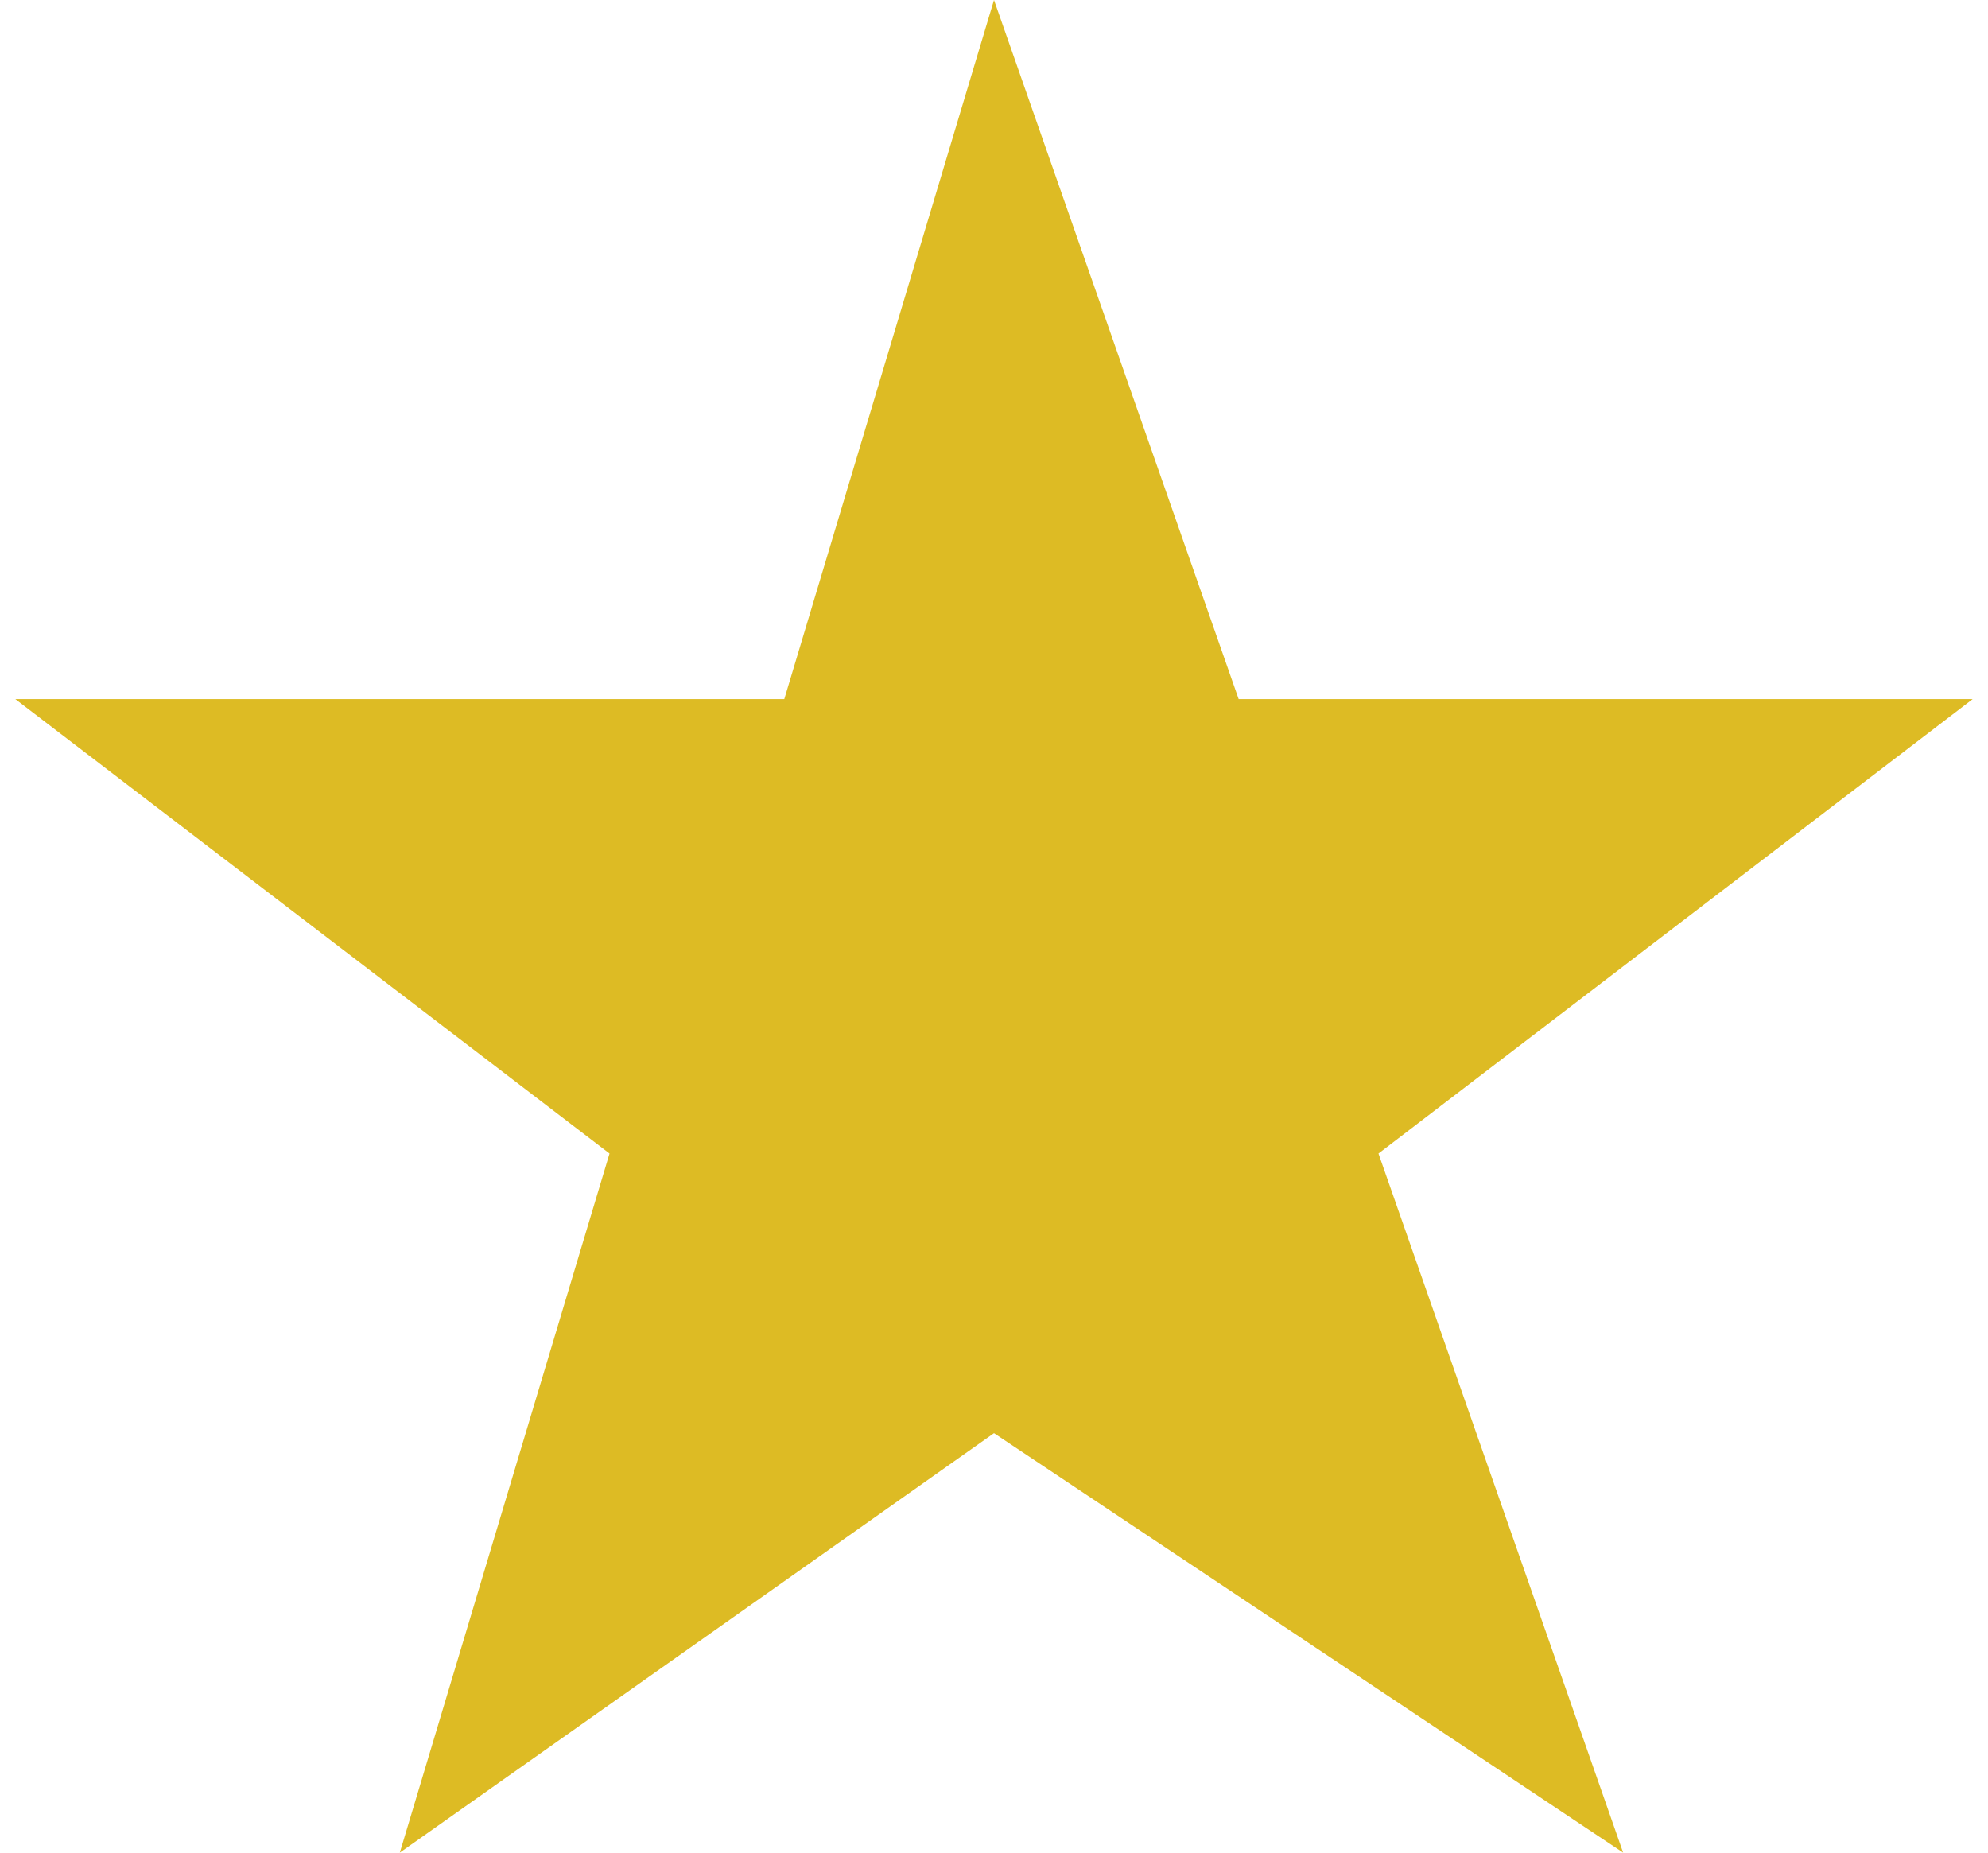 <?xml version="1.0" encoding="UTF-8"?>
<!DOCTYPE svg PUBLIC "-//W3C//DTD SVG 1.1//EN" "http://www.w3.org/Graphics/SVG/1.1/DTD/svg11.dtd">
<!-- Creator: CorelDRAW -->
<svg xmlns="http://www.w3.org/2000/svg" xml:space="preserve" width="44px" height="41px" version="1.1" style="shape-rendering:geometricPrecision; text-rendering:geometricPrecision; image-rendering:optimizeQuality; fill-rule:evenodd; clip-rule:evenodd"
viewBox="0 0 0.56 0.53"
 xmlns:xlink="http://www.w3.org/1999/xlink"
 xmlns:xodm="http://www.corel.com/coreldraw/odm/2003">
 <defs>
  <style type="text/css">
   <![CDATA[
    .fil0 {fill:#DDBB24}
   ]]>
  </style>
 </defs>
 <g id="Layer_x0020_1">
  <polygon class="fil0" points="0.28,0 0.35,0.2 0.56,0.2 0.39,0.33 0.46,0.53 0.28,0.41 0.11,0.53 0.17,0.33 0,0.2 0.22,0.2 "/>
 </g>
</svg>
